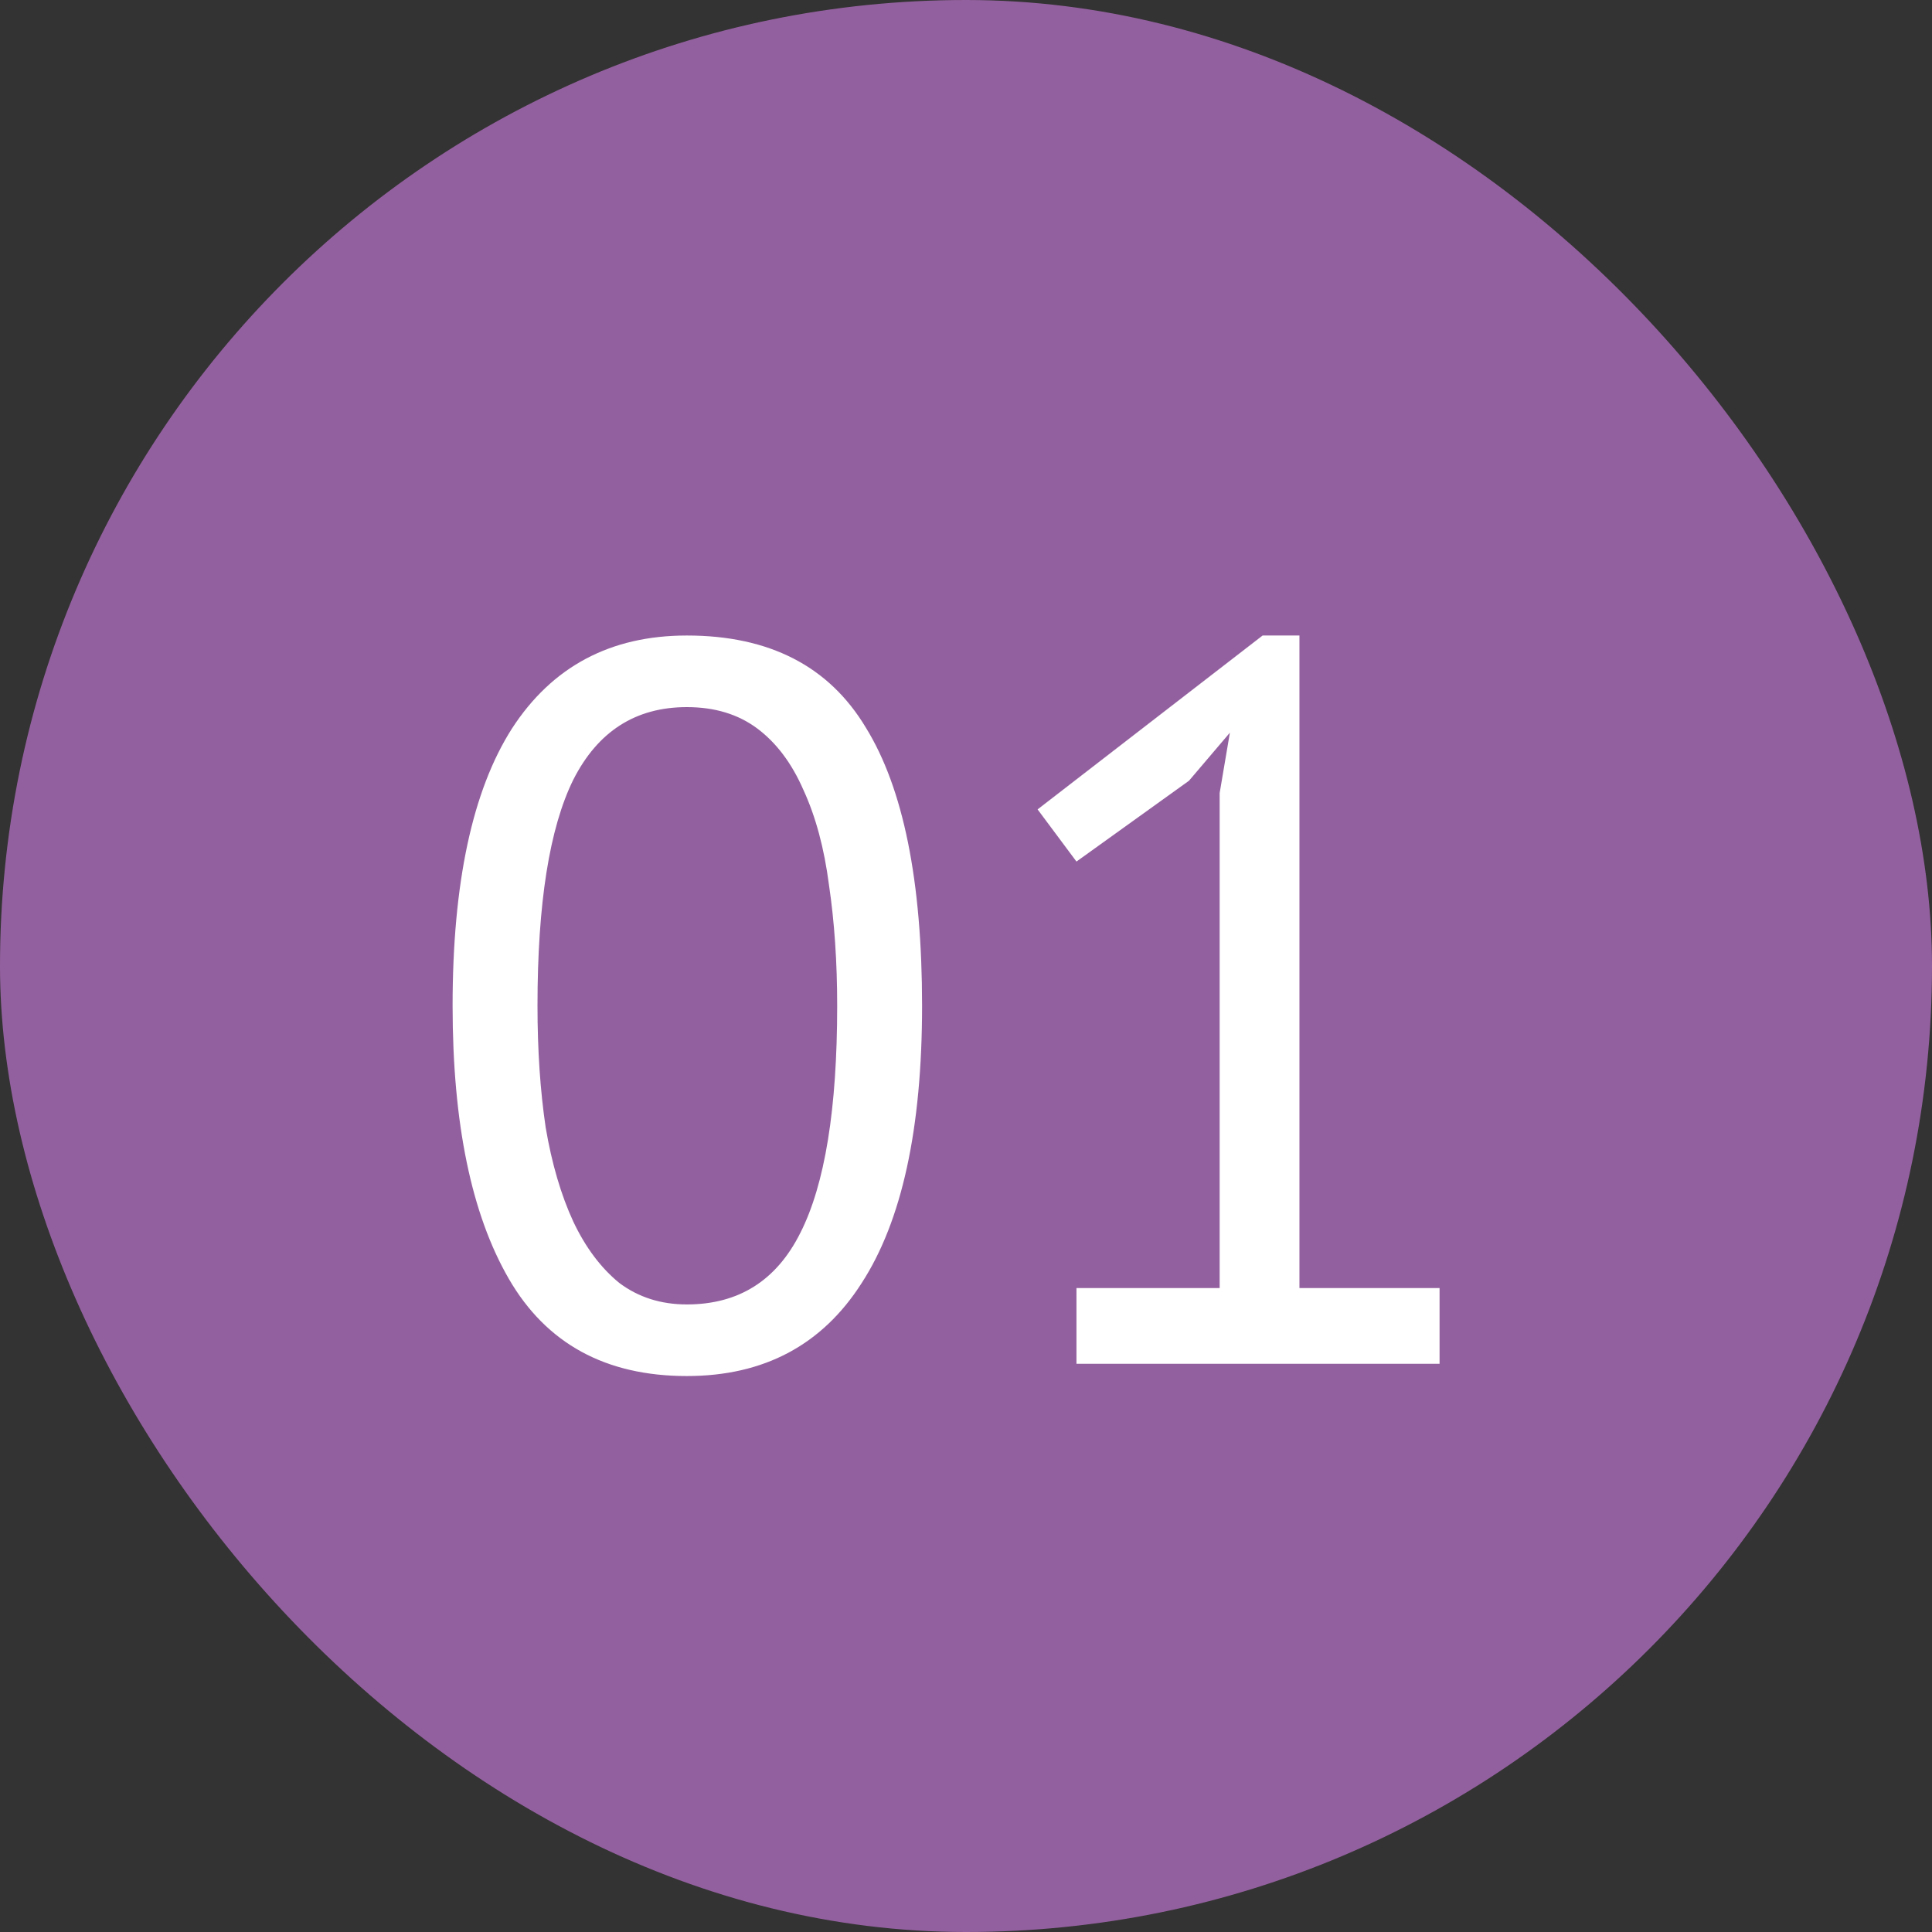 <svg width="34" height="34" viewBox="0 0 34 34" fill="none" xmlns="http://www.w3.org/2000/svg">
<rect x="0" y="0" width="34" height="34" fill="#333333" stroke="none"/>
<rect width="34" height="34" rx="17" fill="#93609F"/>
<path d="M7.965 17.7C7.965 15.54 8.313 13.914 9.009 12.822C9.717 11.73 10.743 11.184 12.087 11.184C13.539 11.184 14.589 11.724 15.237 12.804C15.897 13.872 16.227 15.504 16.227 17.7C16.227 19.86 15.873 21.486 15.165 22.578C14.469 23.67 13.443 24.216 12.087 24.216C10.659 24.216 9.615 23.646 8.955 22.506C8.295 21.366 7.965 19.764 7.965 17.7ZM9.459 17.7C9.459 18.48 9.507 19.194 9.603 19.842C9.711 20.478 9.873 21.03 10.089 21.498C10.305 21.954 10.575 22.314 10.899 22.578C11.235 22.83 11.631 22.956 12.087 22.956C12.999 22.956 13.665 22.536 14.085 21.696C14.517 20.844 14.733 19.512 14.733 17.7C14.733 16.932 14.685 16.224 14.589 15.576C14.505 14.928 14.355 14.37 14.139 13.902C13.935 13.434 13.665 13.074 13.329 12.822C12.993 12.57 12.579 12.444 12.087 12.444C11.187 12.444 10.521 12.87 10.089 13.722C9.669 14.574 9.459 15.9 9.459 17.7ZM18.944 22.668H21.464V13.956L21.644 12.894L20.924 13.74L18.944 15.162L18.26 14.244L22.22 11.184H22.868V22.668H25.334V24H18.944V22.668Z" fill="white"/>
</svg>
